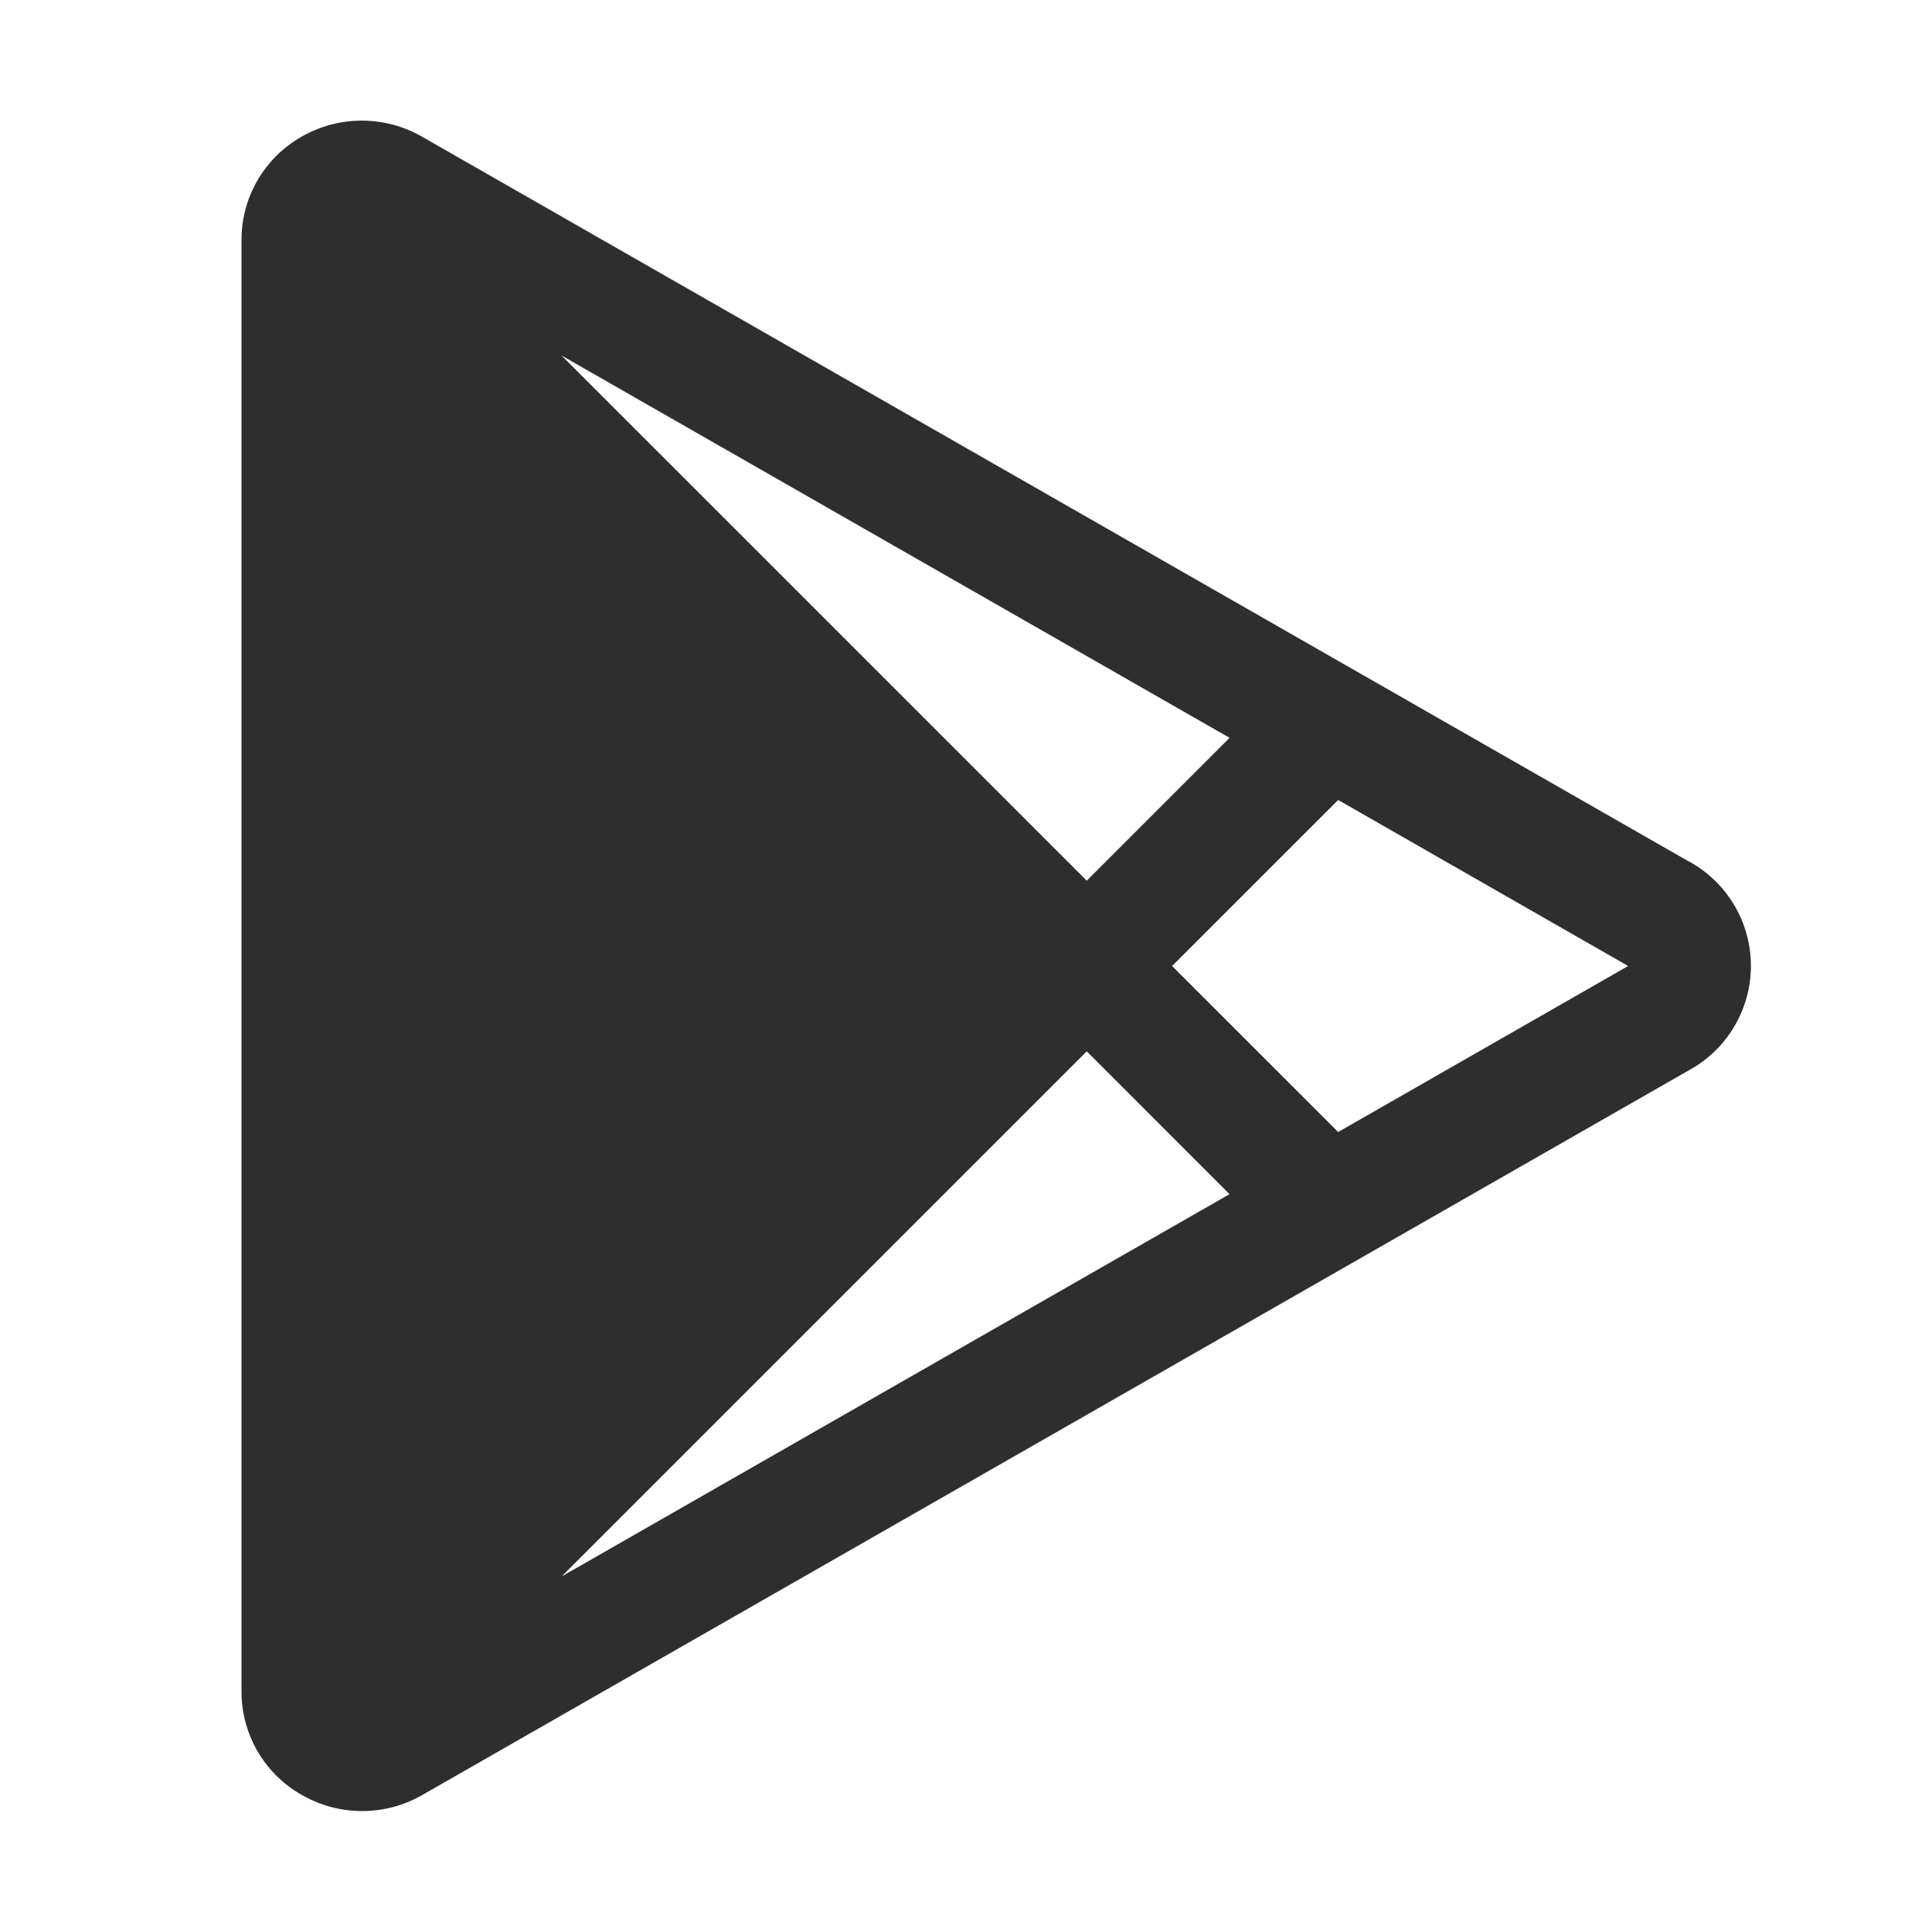 <svg width="30" height="30" viewBox="0 0 30 30" fill="none" xmlns="http://www.w3.org/2000/svg">
<path d="M26.229 13.38L6.563 2.128C6.276 1.961 5.95 1.873 5.618 1.873C5.286 1.873 4.96 1.961 4.673 2.128C4.391 2.29 4.157 2.524 3.994 2.807C3.832 3.089 3.748 3.409 3.75 3.735V26.265C3.749 26.59 3.835 26.91 3.998 27.192C4.161 27.473 4.396 27.706 4.678 27.867C4.965 28.034 5.291 28.122 5.623 28.122C5.955 28.122 6.281 28.034 6.567 27.867L26.229 16.617C26.519 16.458 26.762 16.224 26.93 15.939C27.099 15.654 27.188 15.329 27.188 14.998C27.188 14.666 27.099 14.341 26.93 14.056C26.762 13.772 26.519 13.537 26.229 13.378V13.38ZM16.875 16.325L19.092 18.543L8.721 24.479L16.875 16.325ZM8.719 5.52L19.093 11.457L16.875 13.675L8.719 5.52ZM20.779 17.578L18.2 15L20.779 12.422L25.282 15L20.779 17.578Z" fill="#2E2E2E"/>
</svg>
